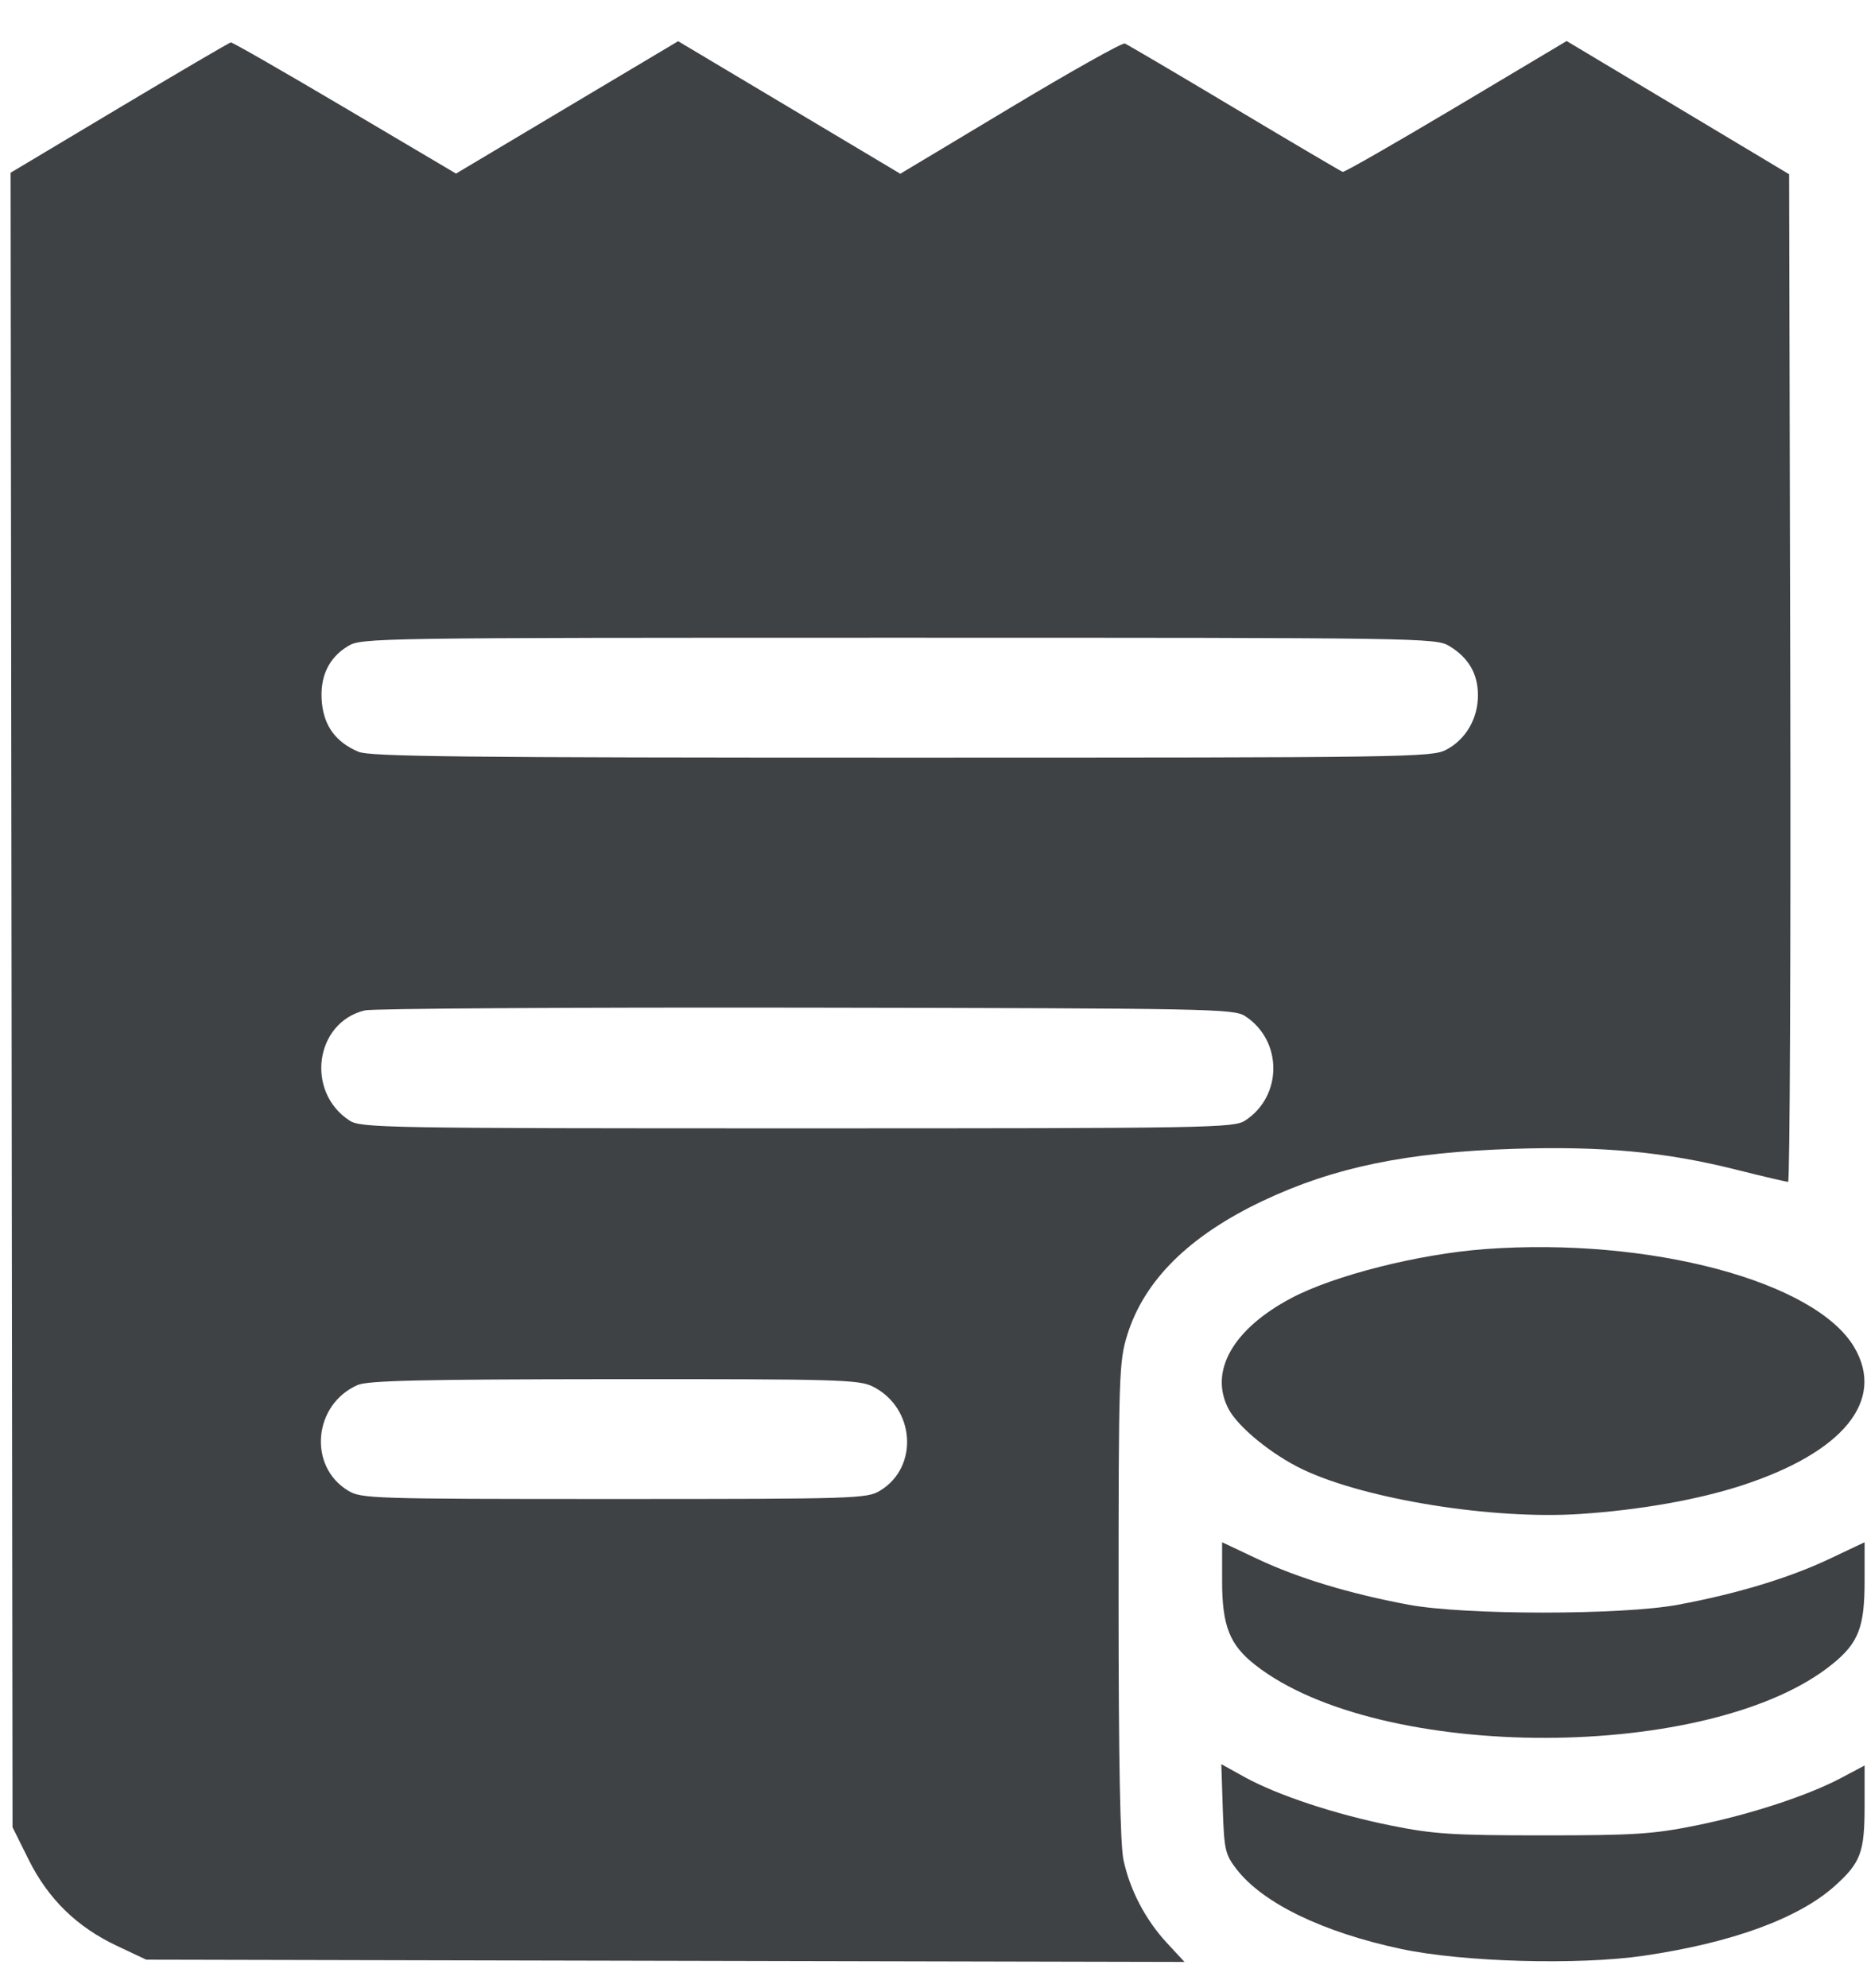 <?xml version="1.0" encoding="UTF-8"?> <svg xmlns="http://www.w3.org/2000/svg" width="31" height="33" viewBox="0 0 31 33" fill="none"><path fill-rule="evenodd" clip-rule="evenodd" d="M1.982 1.788L0.176 2.867L0.192 16.598L0.208 30.328L0.475 30.865C0.801 31.52 1.277 31.985 1.946 32.299L2.428 32.526L11.048 32.545L19.668 32.564L19.376 32.249C19.02 31.865 18.761 31.371 18.654 30.869C18.6 30.616 18.573 29.199 18.573 26.555C18.573 22.819 18.581 22.596 18.717 22.158C19 21.248 19.747 20.51 20.972 19.93C22.146 19.375 23.352 19.125 25.139 19.068C26.602 19.021 27.644 19.118 28.812 19.41C29.265 19.524 29.66 19.616 29.69 19.617C29.719 19.617 29.735 15.854 29.726 11.254L29.707 2.892L27.86 1.786L26.013 0.681L24.179 1.774C23.17 2.375 22.322 2.861 22.295 2.853C22.268 2.845 21.46 2.369 20.499 1.795C19.539 1.221 18.718 0.739 18.677 0.722C18.635 0.706 17.779 1.186 16.775 1.789L14.949 2.884L13.105 1.784L11.26 0.684L9.416 1.782L7.572 2.881L5.725 1.789C4.71 1.189 3.858 0.7 3.833 0.704C3.809 0.707 2.975 1.195 1.982 1.788ZM24.065 10.723C24.385 10.917 24.54 11.184 24.54 11.541C24.54 11.926 24.34 12.271 24.016 12.443C23.777 12.57 23.414 12.575 14.974 12.575C7.686 12.575 6.143 12.559 5.952 12.478C5.581 12.321 5.383 12.056 5.345 11.665C5.304 11.242 5.452 10.921 5.779 10.723C6.003 10.588 6.207 10.585 14.922 10.585C23.632 10.585 23.841 10.588 24.065 10.723ZM20.674 16.865C21.299 17.271 21.299 18.193 20.674 18.599C20.488 18.721 20.095 18.728 13.239 18.728C6.384 18.728 5.991 18.721 5.804 18.599C5.069 18.121 5.229 16.968 6.059 16.77C6.188 16.739 9.485 16.719 13.386 16.725C20.089 16.736 20.488 16.743 20.674 16.865ZM24.66 20.732C23.555 20.814 22.15 21.169 21.438 21.547C20.471 22.06 20.074 22.761 20.397 23.382C20.555 23.686 21.121 24.147 21.635 24.391C22.68 24.887 24.789 25.225 26.235 25.129C27.22 25.064 28.184 24.894 28.915 24.657C30.607 24.108 31.31 23.245 30.788 22.361C30.141 21.264 27.386 20.532 24.66 20.732ZM14.491 23.013C15.193 23.363 15.263 24.348 14.614 24.741C14.394 24.874 14.225 24.88 10.196 24.88C6.168 24.88 5.999 24.874 5.779 24.741C5.111 24.336 5.203 23.313 5.936 22.989C6.107 22.914 6.985 22.894 10.196 22.891C13.908 22.889 14.262 22.899 14.491 23.013ZM20.292 26.238C20.292 26.987 20.416 27.302 20.844 27.636C22.914 29.256 28.429 29.245 30.428 27.618C30.86 27.267 30.96 27.006 30.96 26.242V25.598L30.37 25.877C29.703 26.192 28.836 26.454 27.863 26.635C26.928 26.809 24.324 26.809 23.39 26.635C22.416 26.454 21.55 26.192 20.883 25.877L20.292 25.598V26.238ZM20.303 30.02C20.326 30.702 20.343 30.78 20.529 31.021C20.964 31.587 21.962 32.071 23.268 32.349C24.289 32.566 26.205 32.62 27.292 32.461C28.756 32.247 29.864 31.842 30.466 31.302C30.896 30.916 30.96 30.744 30.96 29.976V29.303L30.584 29.503C30.024 29.802 29.058 30.118 28.151 30.301C27.444 30.443 27.132 30.463 25.626 30.463C24.12 30.463 23.808 30.443 23.101 30.301C22.167 30.113 21.207 29.795 20.661 29.493L20.279 29.281L20.303 30.02Z" fill="#3F4245"></path></svg> 